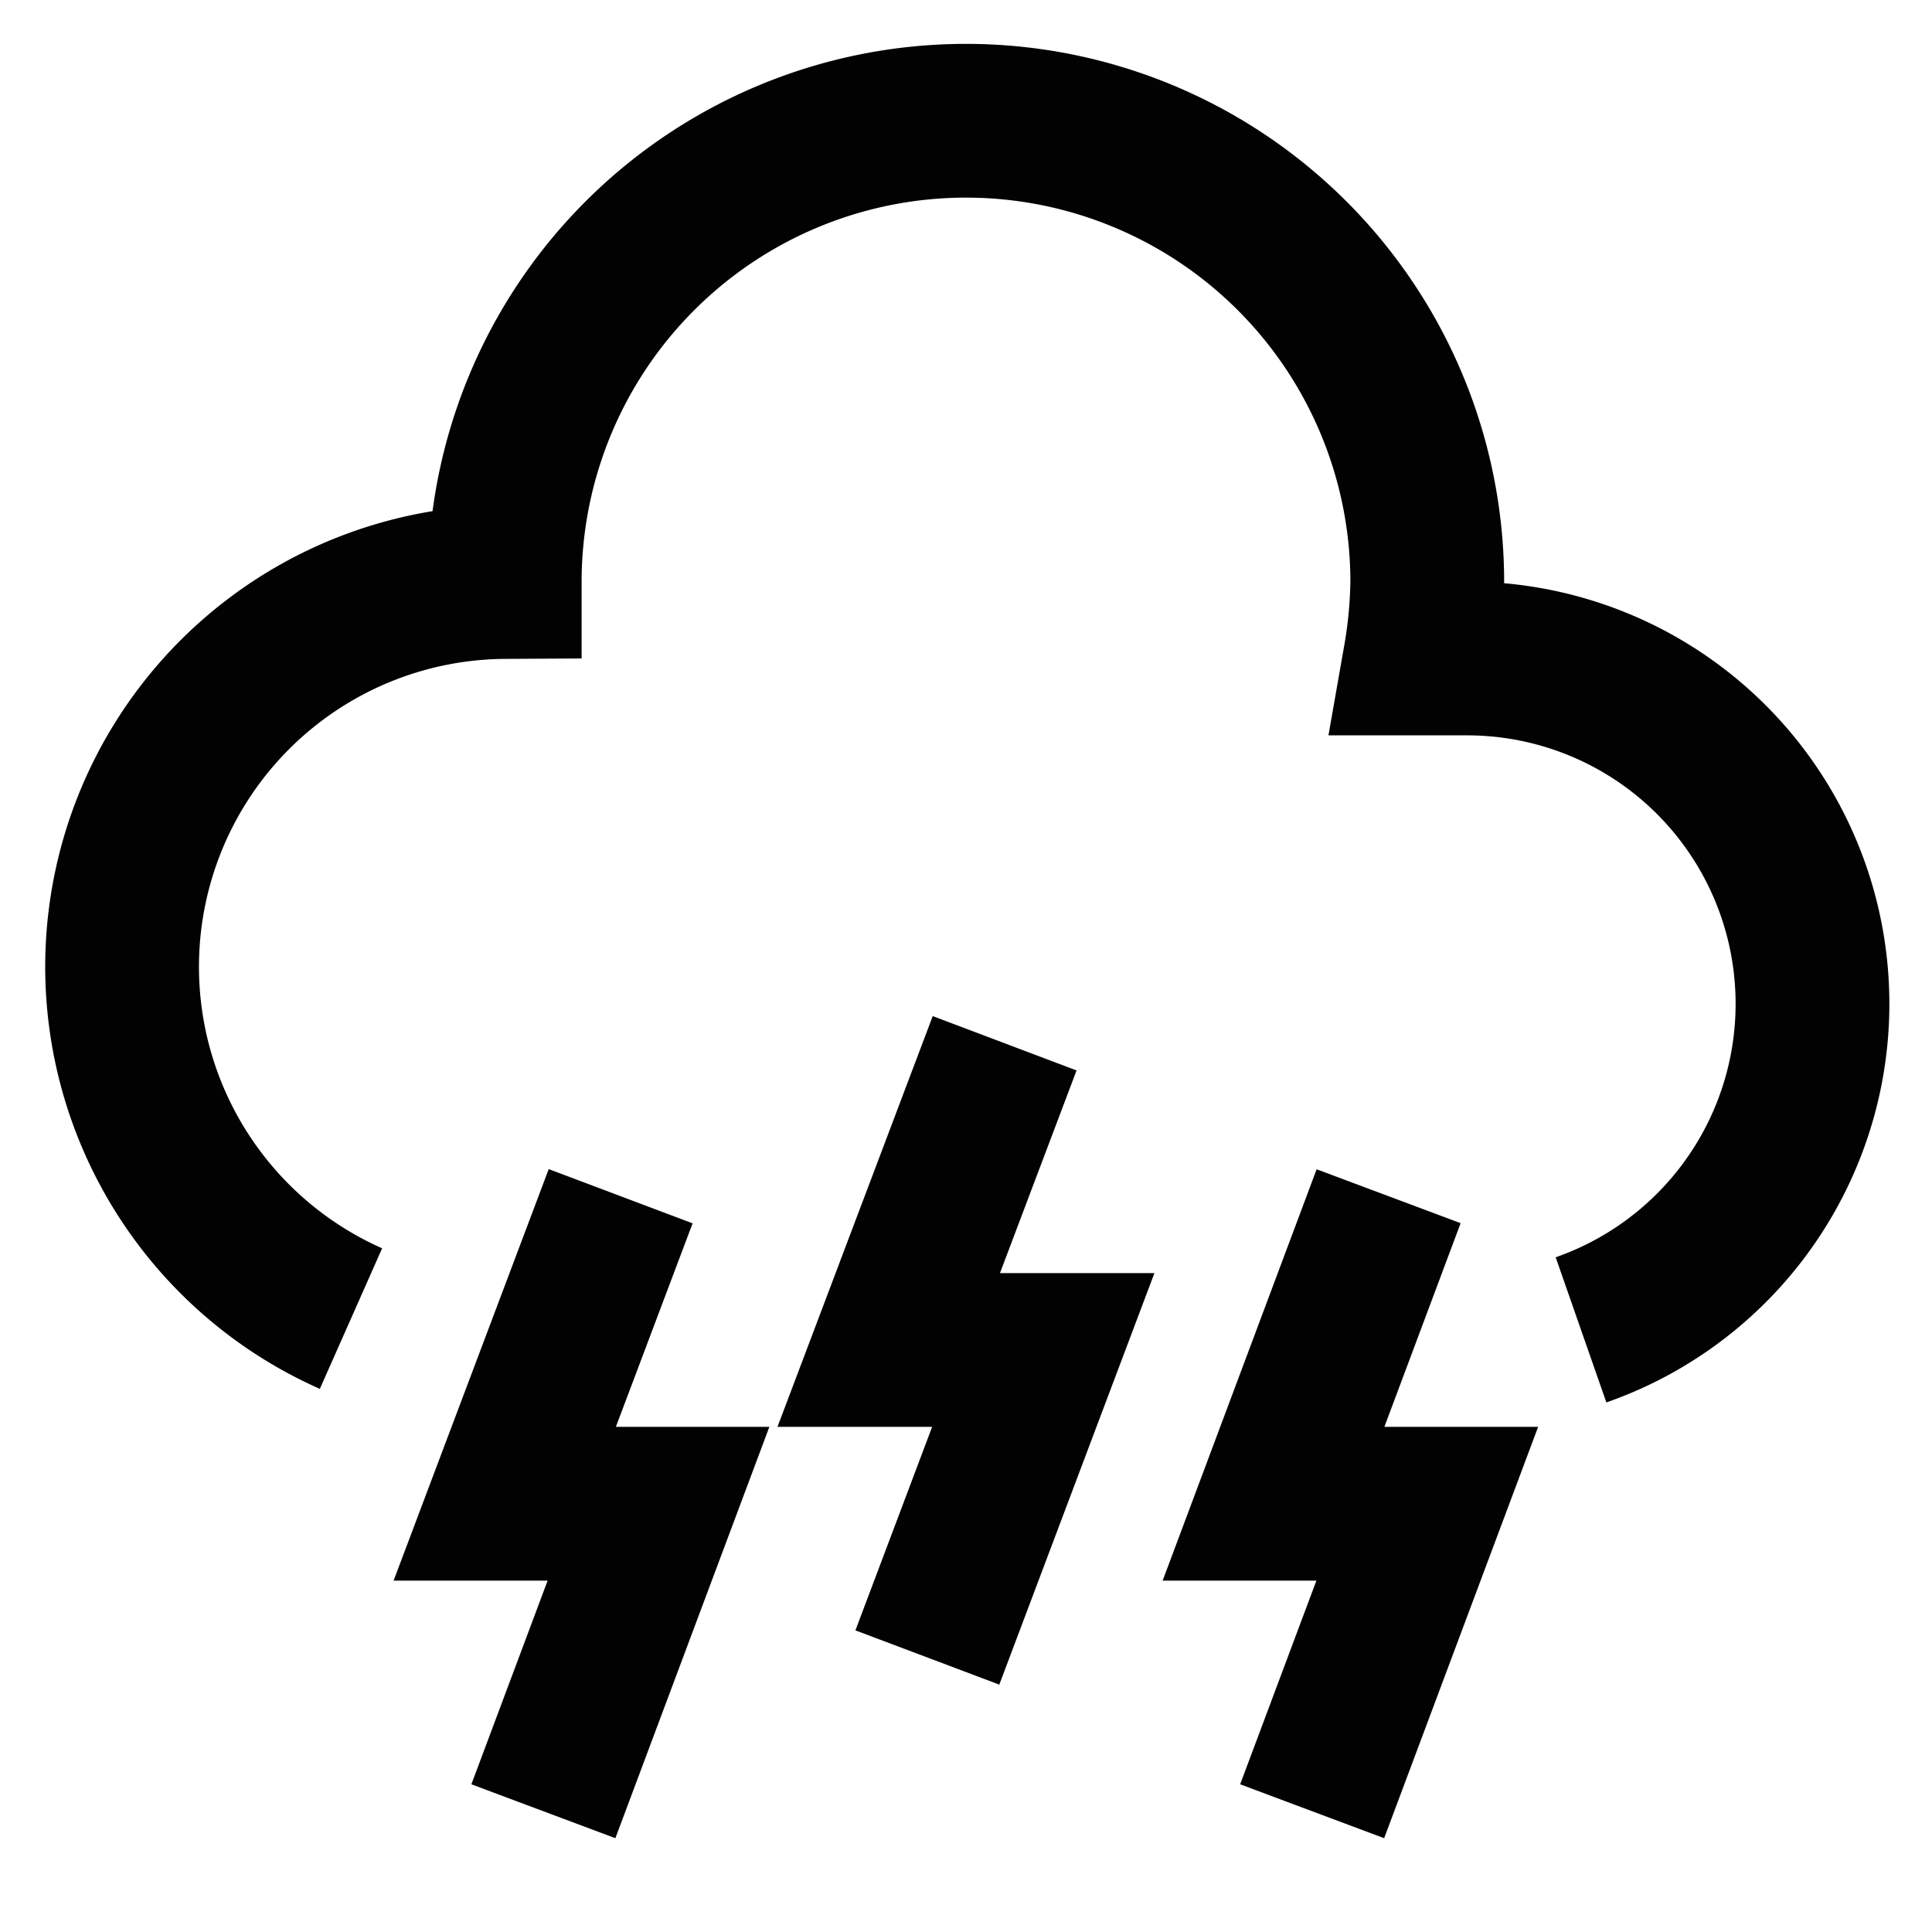 <?xml version="1.0" encoding="utf-8"?><!-- Uploaded to: SVG Repo, www.svgrepo.com, Generator: SVG Repo Mixer Tools -->
<svg width="800px" height="800px" viewBox="0 0 24 24" id="Layer_1" data-name="Layer 1" xmlns="http://www.w3.org/2000/svg"><defs><style>.cls-1{fill:none;stroke:#020202;stroke-miterlimit:10;stroke-width:1.91px;}</style></defs><path class="cls-1" d="M19.64,16.52A4.29,4.29,0,0,0,18.2,8.18h-.56a6,6,0,0,0,.09-.95,5.73,5.73,0,0,0-11.46,0,4.78,4.78,0,0,0-1.91,9.15"/><polyline class="cls-1" points="7.71 14.86 6.27 18.68 8.18 18.68 6.75 22.5"/><polyline class="cls-1" points="12.48 12.96 11.04 16.77 12.96 16.77 11.52 20.59"/><polyline class="cls-1" points="17.25 14.86 15.82 18.68 17.73 18.68 16.3 22.5"/></svg>